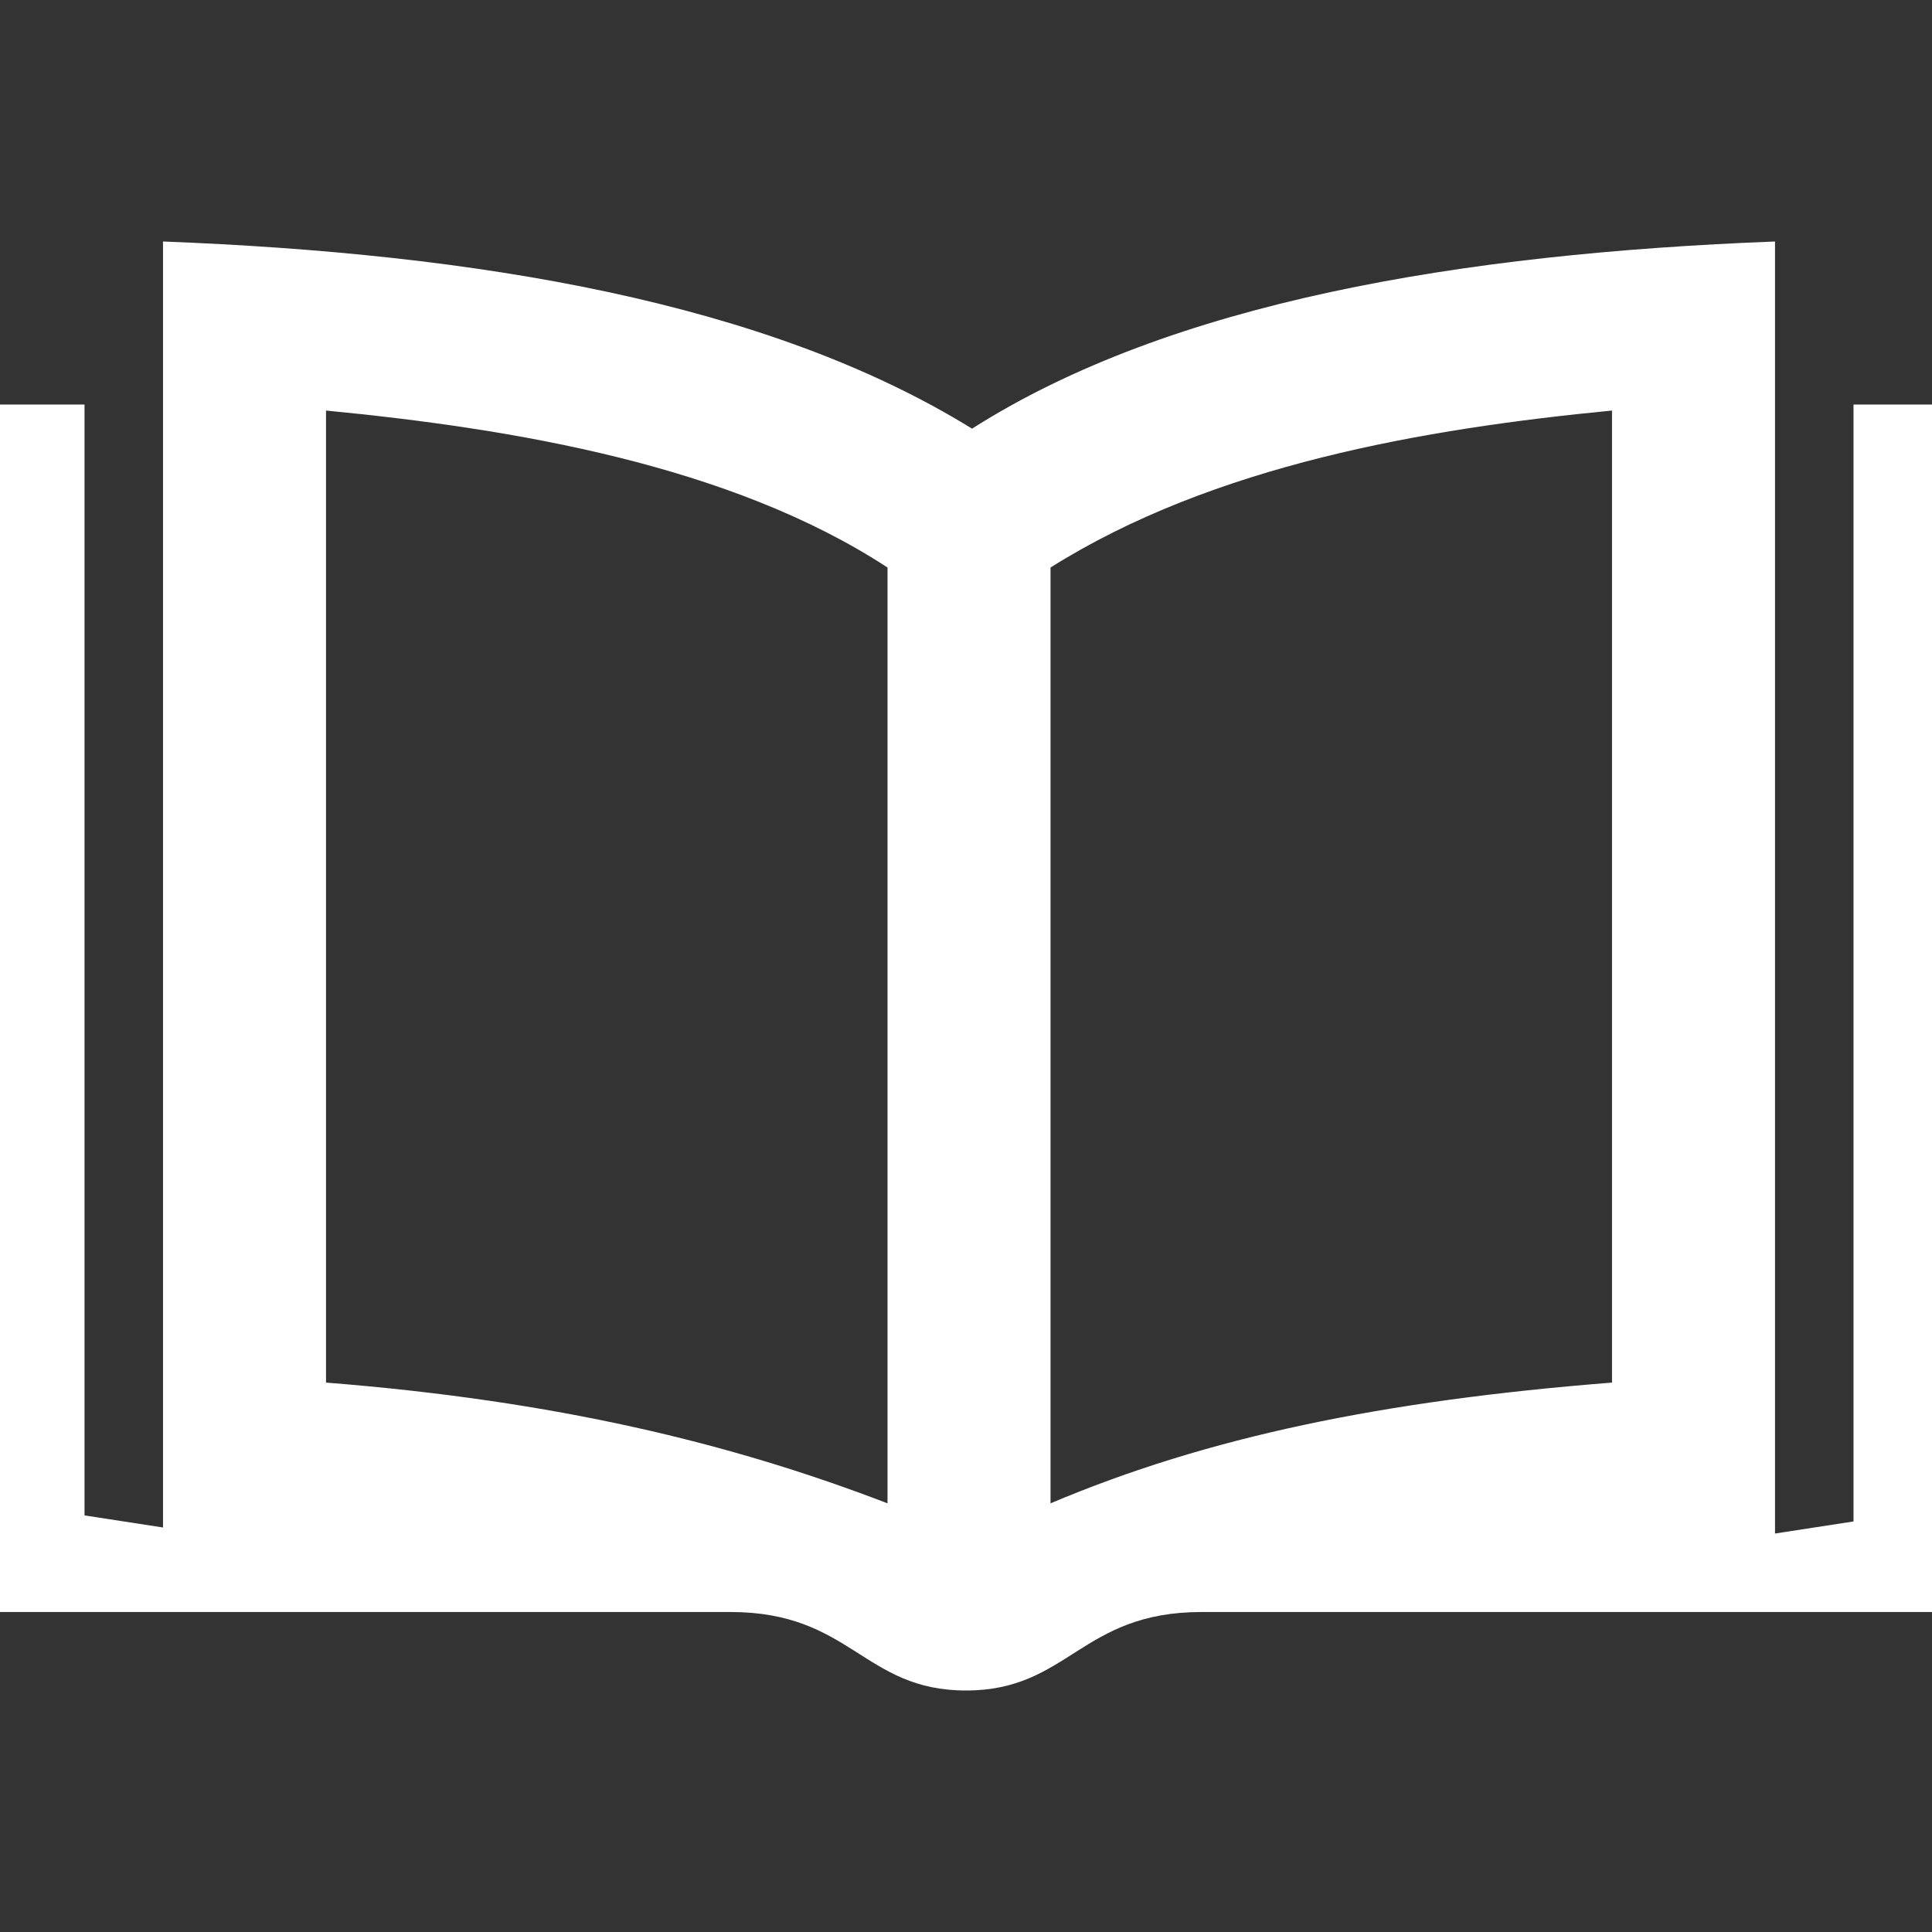 <?xml version="1.0" encoding="utf-8"?>
<!-- Generator: Adobe Illustrator 22.0.1, SVG Export Plug-In . SVG Version: 6.00 Build 0)  -->
<svg version="1.1" id="レイヤー_1" xmlns="http://www.w3.org/2000/svg" xmlns:xlink="http://www.w3.org/1999/xlink" x="0px"
	 y="0px" viewBox="0 0 32 32" style="enable-background:new 0 0 32 32;" xml:space="preserve">
<rect x="0" y="0" width="32" height="32" fill="#333333" stroke="none"/>
<style type="text/css">
	.st0{fill:#FFFFFF;}
</style>
<path class="st0" d="M30.7,6.7v18.5l-1.3,0.2V4c-5.2,0.2-10,1-13.3,3.1C12.7,5,7.9,4.2,2.7,4v21.3l-1.3-0.2V6.7H0v20h12.1
	c2,0,2.2,1.3,3.9,1.3s1.9-1.3,3.9-1.3H32v-20C32,6.7,30.7,6.7,30.7,6.7z M14.7,24.9c-2.6-1-5.5-1.7-9.3-2V6.8
	c3.1,0.3,6.7,0.9,9.3,2.6V24.9z M26.7,22.9c-3.8,0.3-6.7,0.9-9.3,2V9.4c2.7-1.7,6.2-2.3,9.3-2.6V22.9z"/>
</svg>
